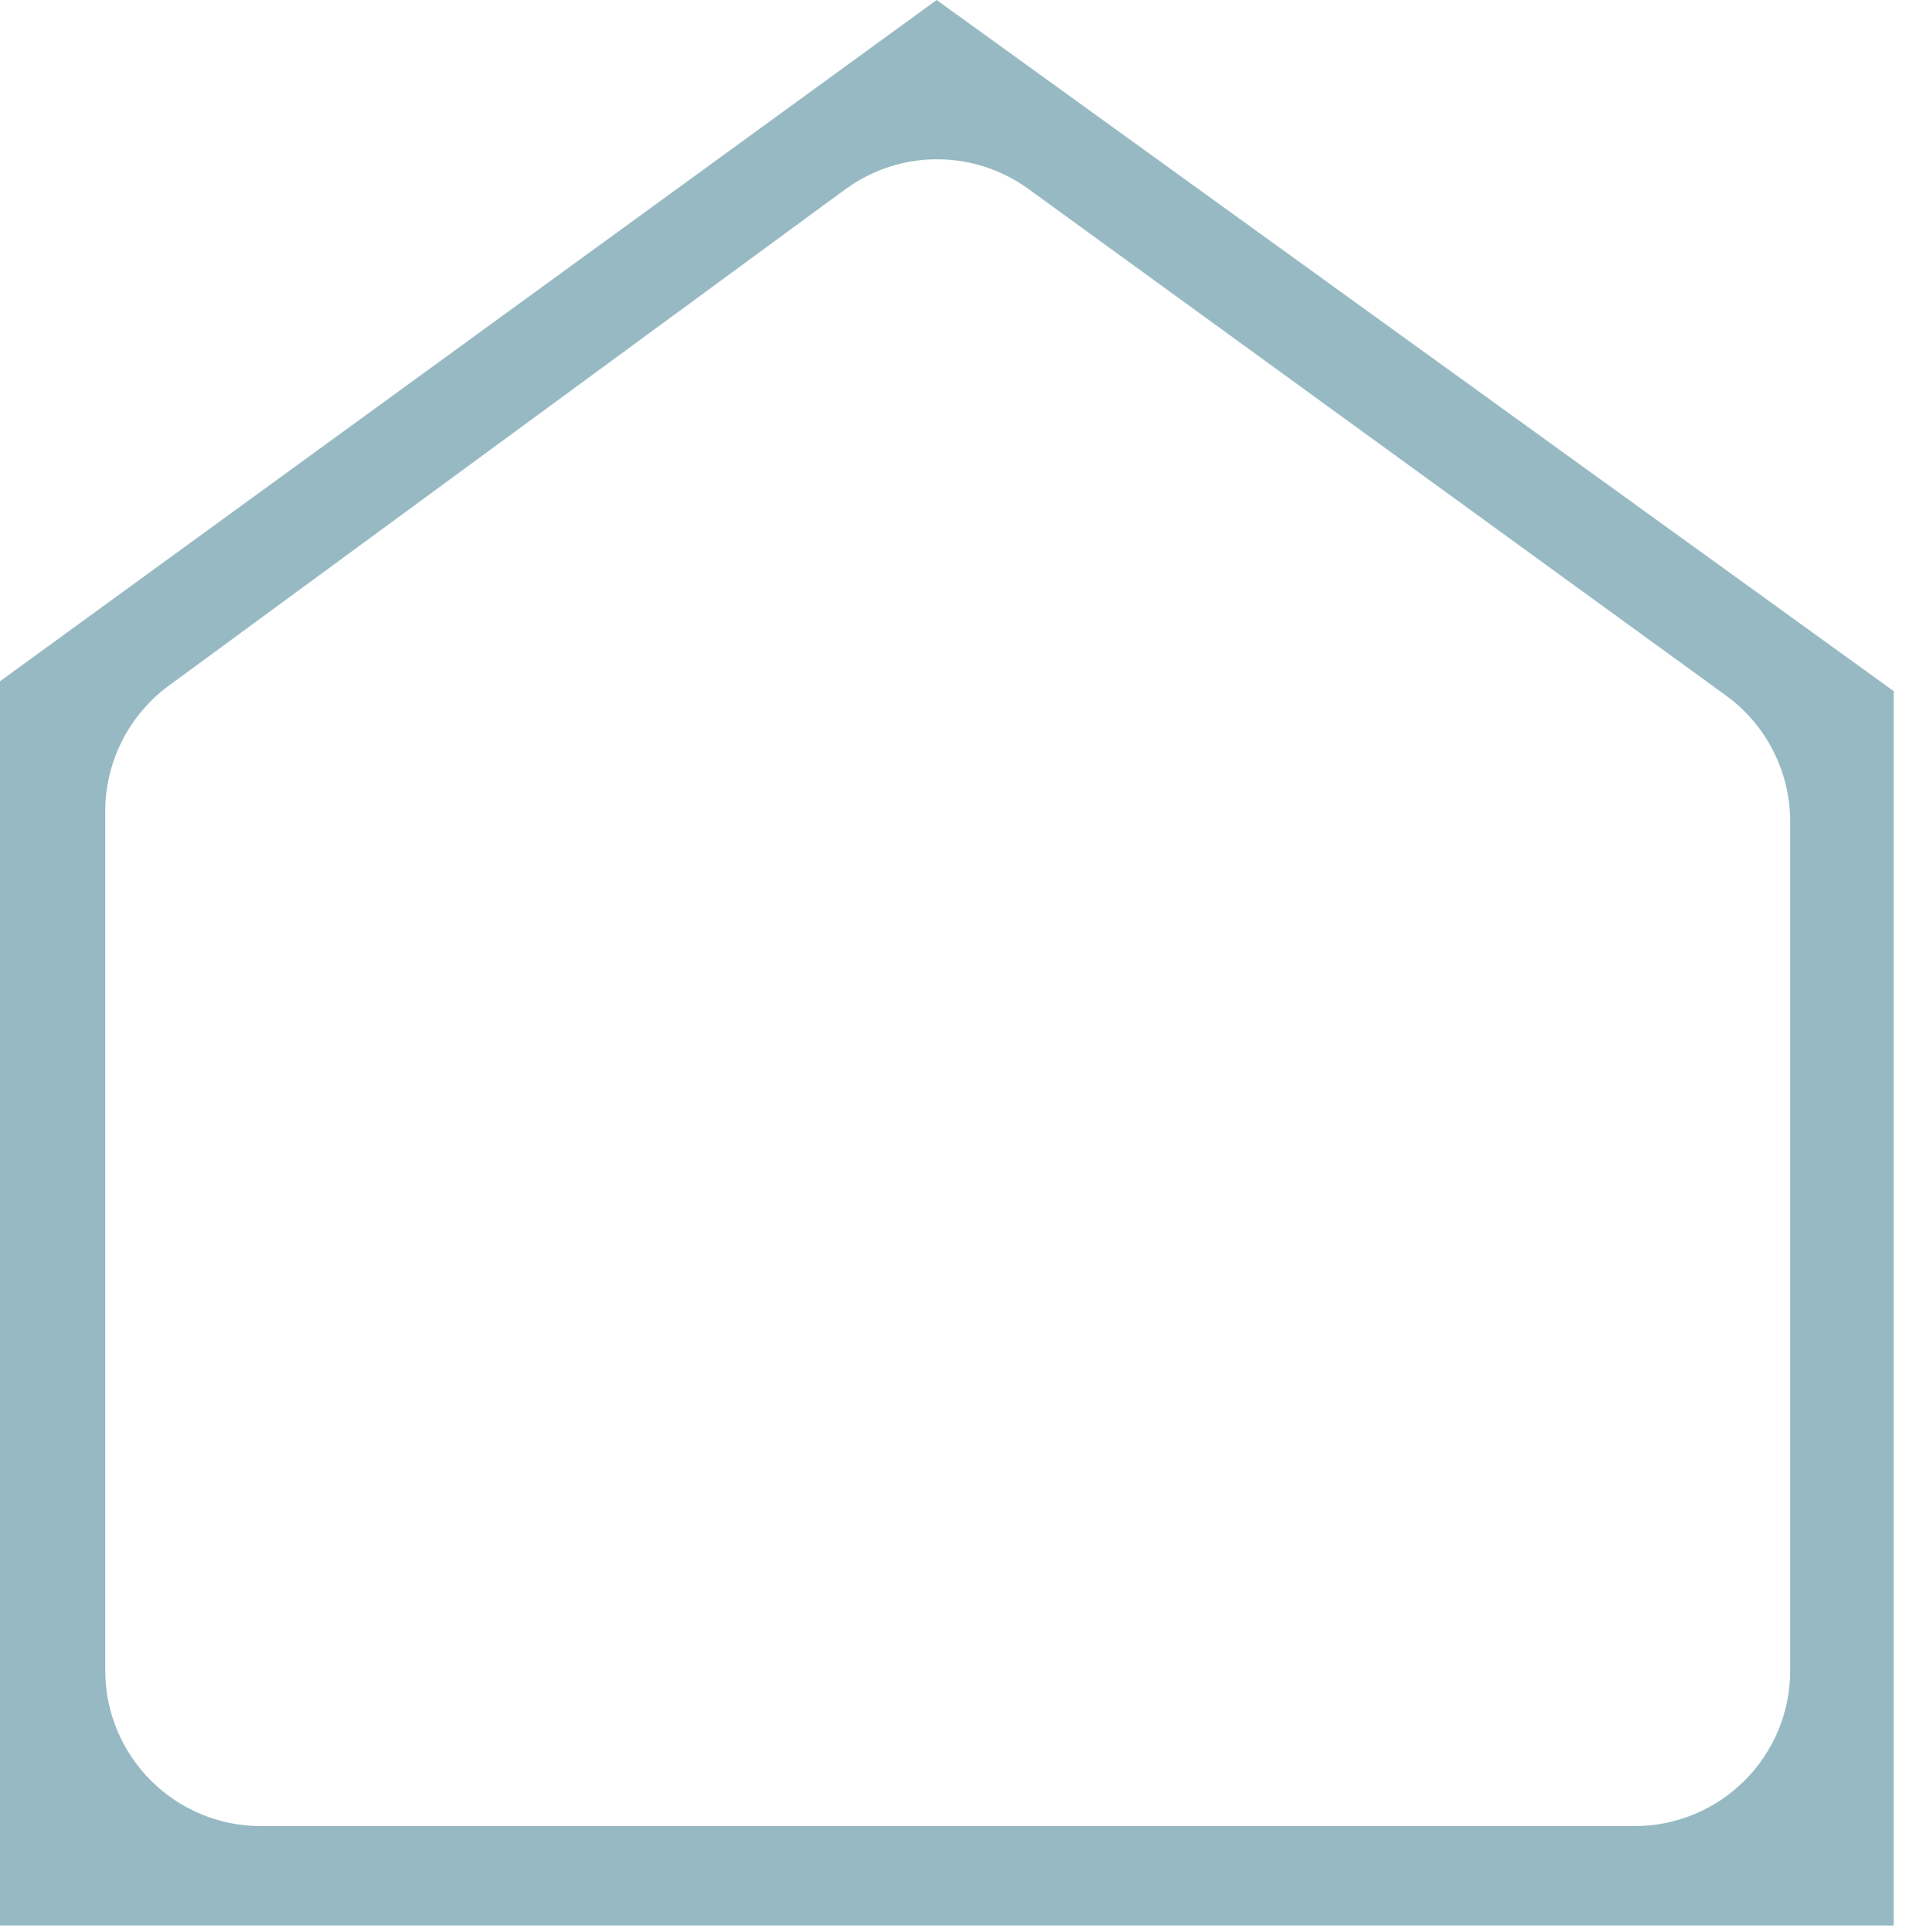 <svg width="147" height="149" viewBox="0 0 147 149" fill="none" xmlns="http://www.w3.org/2000/svg">
<g clip-path="url(#clip0_3644_5175)">
<path d="M146.04 148.5H0V52.54L72.24 0L146.05 53.3V148.49L146.04 148.5ZM20.12 140.83H126.07C132.7 140.83 138.07 135.46 138.07 128.83V63.36C138.07 59.51 136.22 55.89 133.1 53.63L79.3 14.56C75.09 11.52 69.41 11.53 65.22 14.58L13.06 52.85C9.96 55.11 8.12 58.72 8.12 62.55V128.83C8.12 135.46 13.49 140.83 20.12 140.83Z" fill="#97B9C3"/>
</g>
<defs>
<clipPath id="clip0_3644_5175">
<rect width="146.04" height="148.5" fill="white"/>
</clipPath>
</defs>
</svg>
